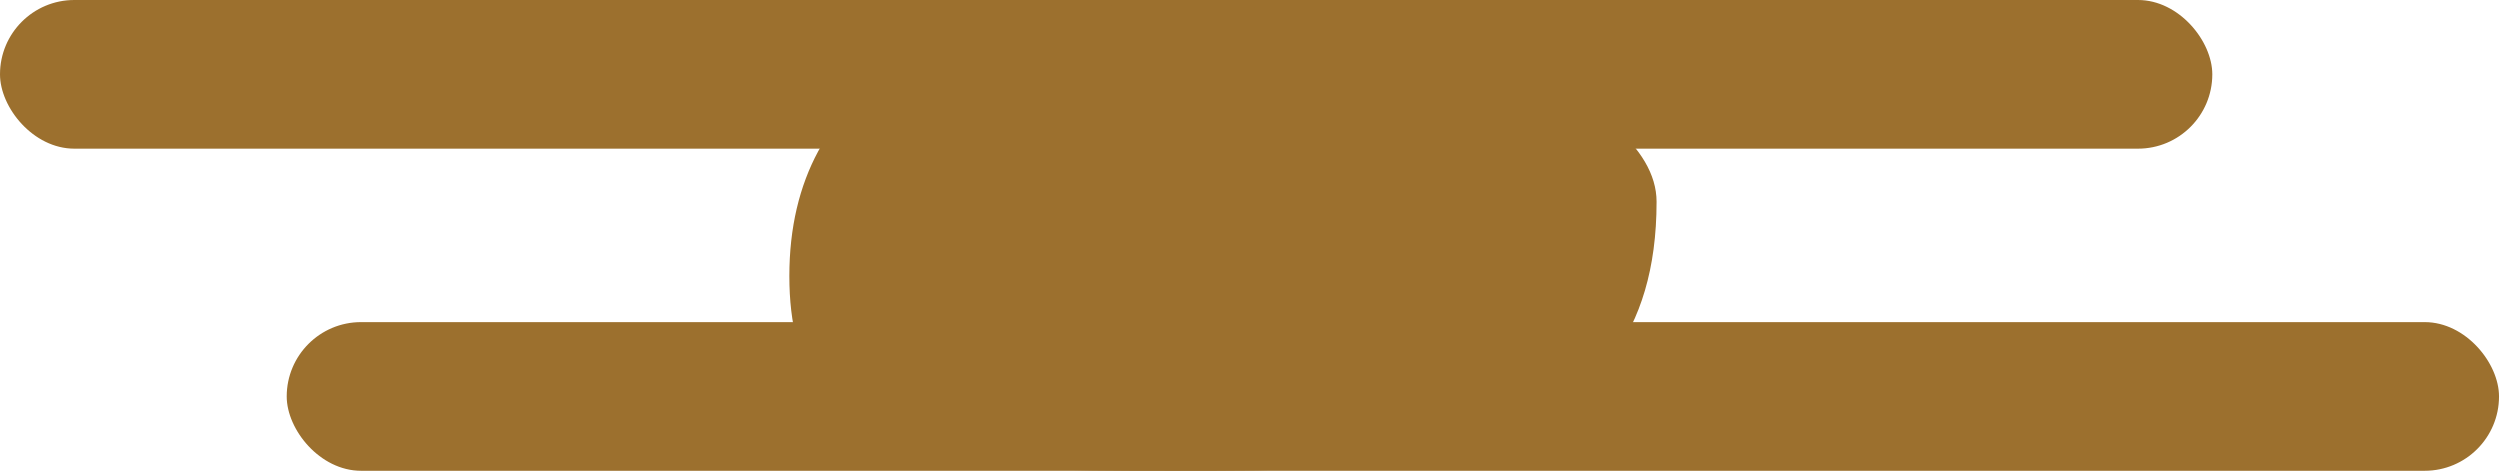 <svg width="322" height="61" viewBox="0 0 322 61" fill="none" xmlns="http://www.w3.org/2000/svg">
<rect width="284.945" height="19.148" rx="9.574" fill="#9C702E"/>
<rect x="36.929" y="41.488" width="284.945" height="19.148" rx="9.574" fill="#9C702E"/>
<path d="M213.367 25.987C213.367 60.636 179.714 60.636 151.135 60.636C122.556 60.636 101.668 60.636 101.668 35.561C101.668 10.486 122.556 0.456 151.135 0.456C179.714 0.456 213.367 11.887 213.367 25.987Z" fill="#9C702E"/>
</svg>
